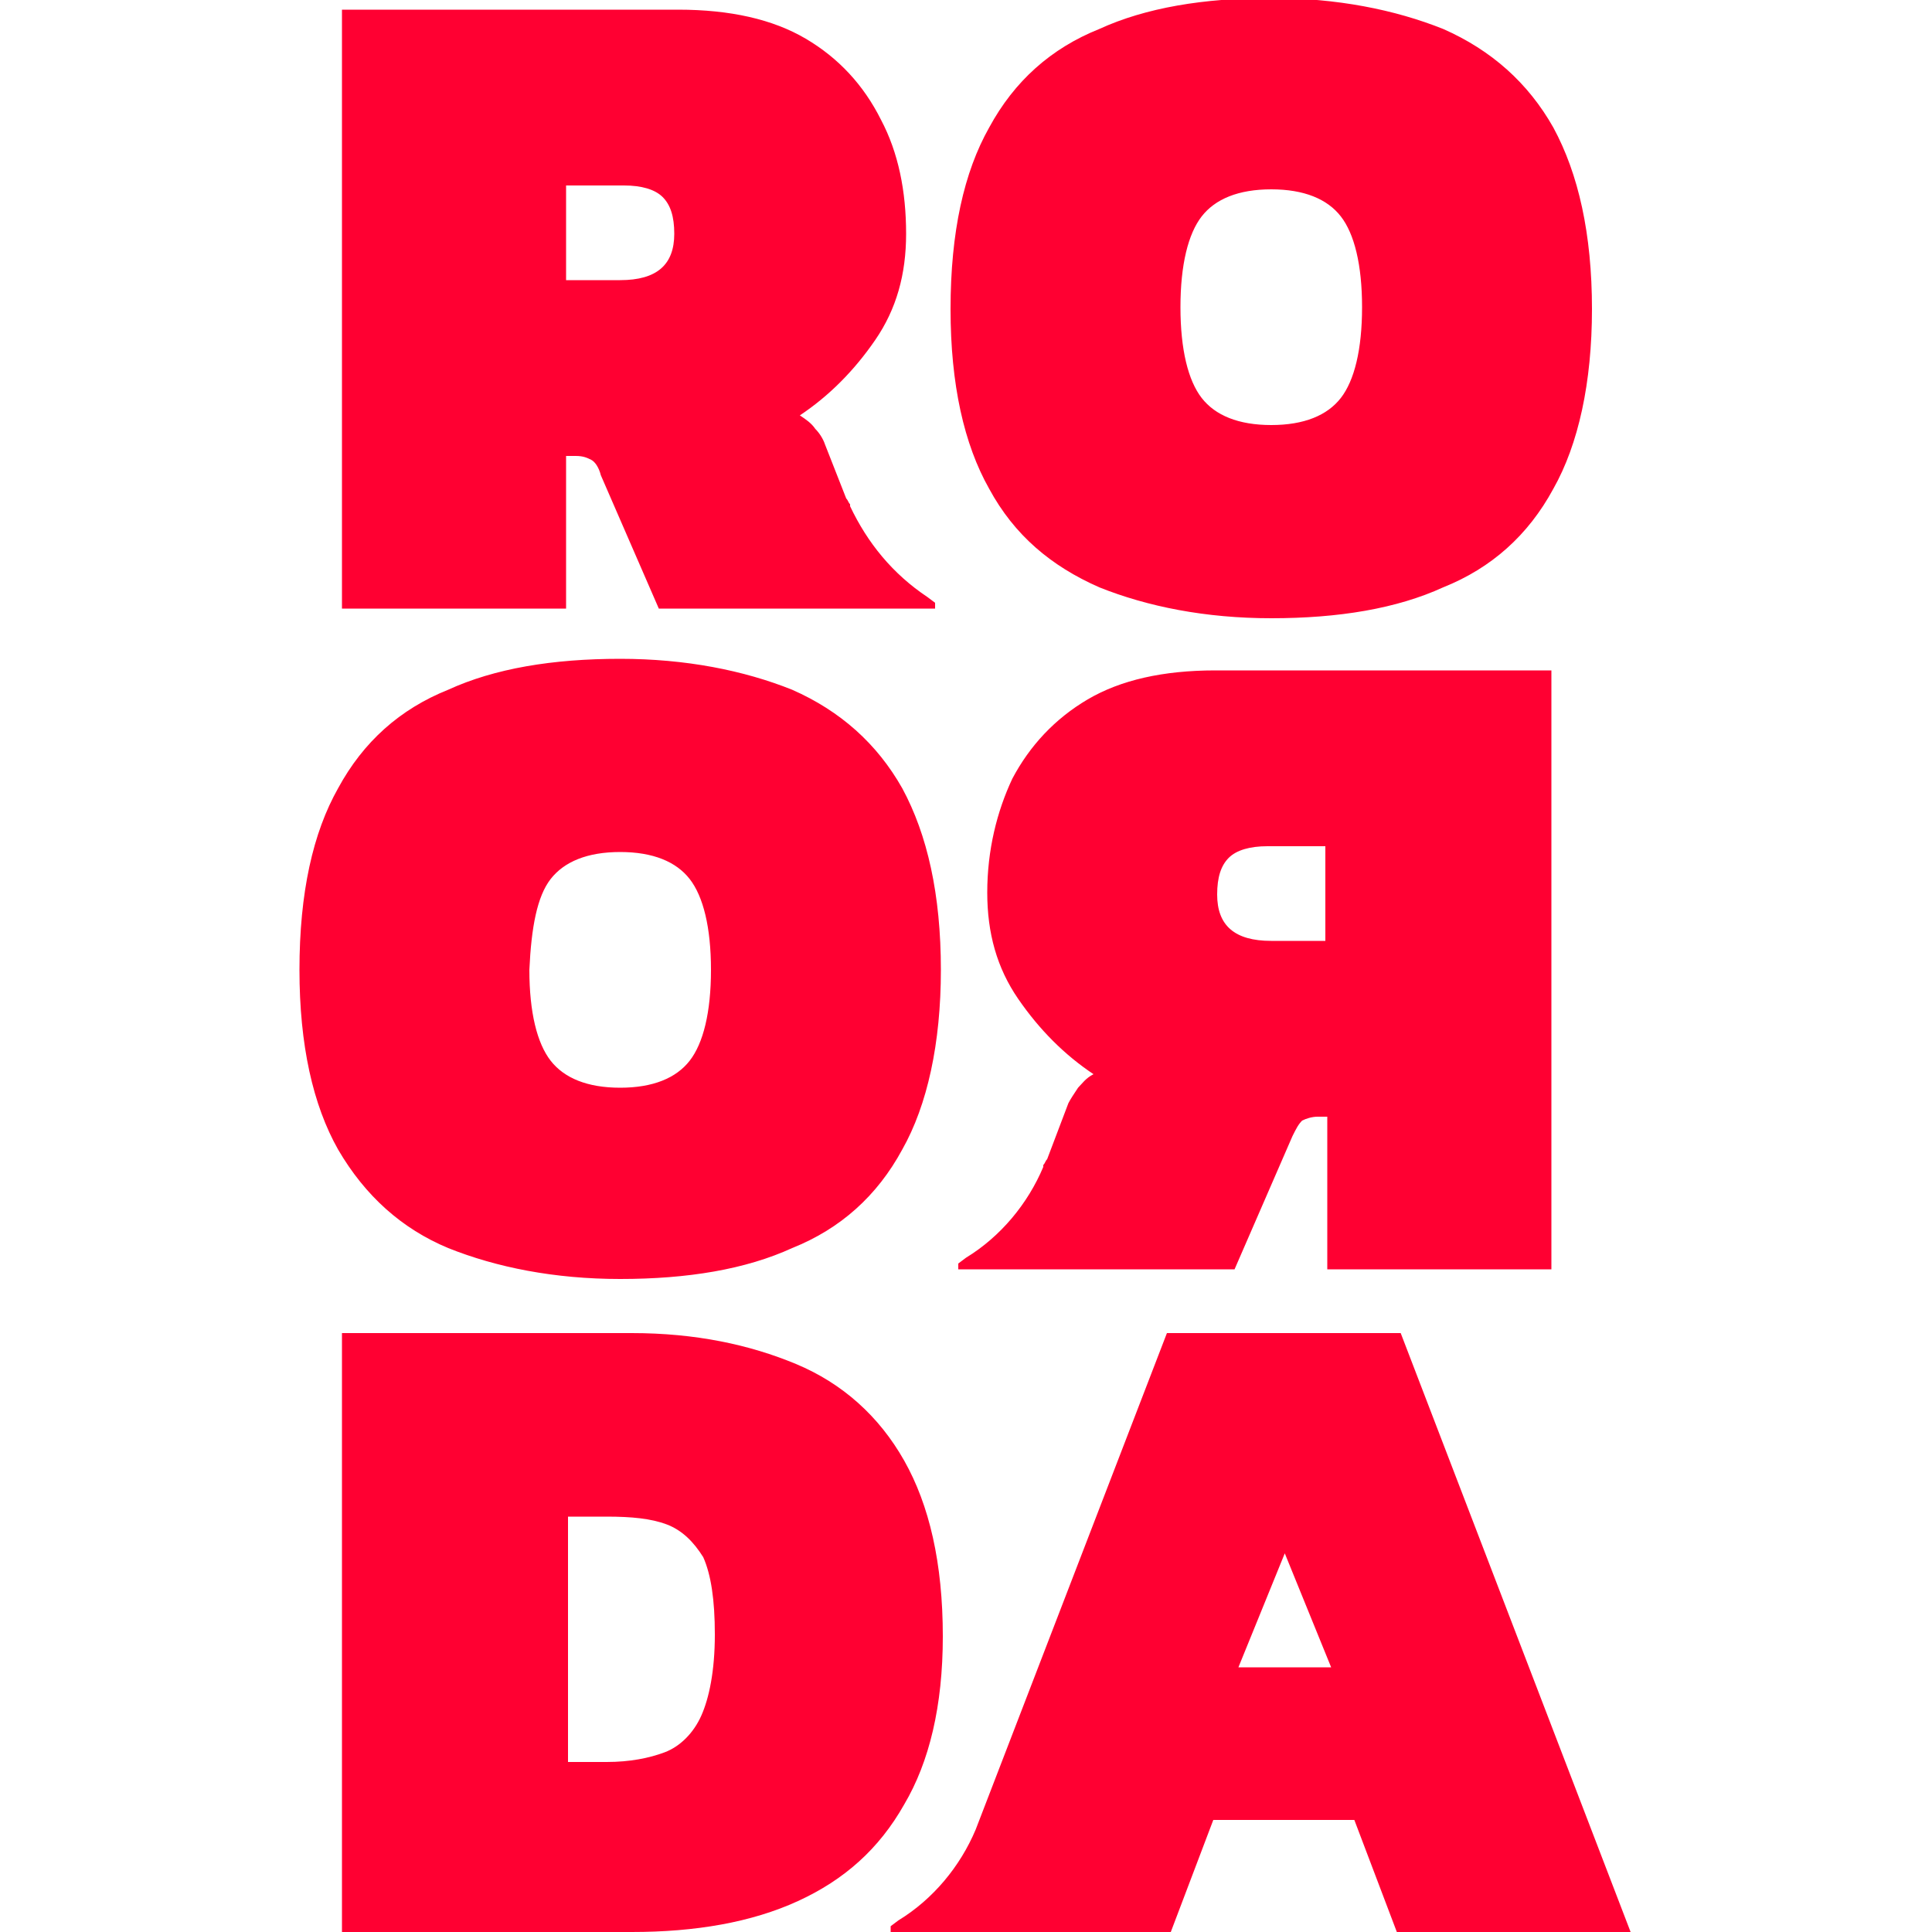 <svg xmlns="http://www.w3.org/2000/svg" xml:space="preserve" viewBox="0 0 100 100"><g fill="#ff0032"><path d="M29.3 23.6h.5c.4 0 .6.1.8.2.2.1.4.4.5.8l3 6.9H48.4v-.3l-.4-.3c-1.8-1.2-3.1-2.8-4-4.7v-.1c-.1-.1-.1-.2-.2-.3L42.7 23c-.1-.3-.3-.6-.5-.8-.2-.3-.5-.5-.8-.7 1.5-1 2.8-2.3 3.9-3.9s1.6-3.4 1.6-5.5c0-2.2-.4-4.2-1.3-5.9-.9-1.8-2.2-3.2-3.9-4.2C40 1 37.8.5 35.1.5H17.7v31h11.6v-7.9zm0-14h3c.9 0 1.6.2 2 .6.4.4.6 1 .6 1.9 0 1.6-.9 2.4-2.8 2.4h-2.8V9.6zM56.9 30.4c2.5 1 5.5 1.6 8.9 1.6 3.5 0 6.5-.5 8.9-1.6 2.5-1 4.4-2.7 5.7-5.1 1.3-2.3 2-5.5 2-9.3 0-3.9-.7-7-2-9.4-1.3-2.3-3.2-4-5.7-5.1-2.5-1-5.5-1.6-8.9-1.6-3.5 0-6.5.5-8.9 1.6-2.5 1-4.4 2.7-5.7 5.1-1.3 2.3-2 5.4-2 9.4 0 3.9.7 7 2 9.3 1.3 2.4 3.2 4 5.7 5.1zm5.3-19.2c.7-.9 1.9-1.4 3.6-1.4 1.7 0 2.9.5 3.6 1.4.7.9 1.1 2.5 1.1 4.7s-.4 3.8-1.1 4.7c-.7.9-1.9 1.4-3.6 1.4-1.7 0-2.9-.5-3.6-1.4-.7-.9-1.1-2.5-1.1-4.7s.4-3.8 1.1-4.7zM80.3 65.7v-31H62.9c-2.7 0-4.9.5-6.6 1.5-1.7 1-3 2.4-3.9 4.1-.8 1.7-1.3 3.7-1.3 5.9 0 2.1.5 3.9 1.6 5.5s2.4 2.9 3.9 3.9c-.4.2-.6.5-.8.7-.2.3-.4.6-.5.8L54.2 60c-.1.1-.1.2-.2.3v.1c-.8 1.9-2.2 3.6-4 4.7l-.4.3v.3h14.3l3-6.9c.2-.4.3-.6.5-.8.2-.1.5-.2.8-.2h.5v7.9h11.6zm-14.5-17c-1.9 0-2.8-.8-2.8-2.4 0-.9.2-1.5.6-1.9.4-.4 1.1-.6 2-.6h3v4.9h-2.8zM23.2 64.6c2.5 1 5.5 1.6 8.9 1.6 3.5 0 6.5-.5 8.9-1.6 2.5-1 4.4-2.7 5.7-5.1 1.3-2.3 2-5.5 2-9.3 0-3.9-.7-7-2-9.4-1.3-2.3-3.2-4-5.7-5.1-2.5-1-5.5-1.6-8.9-1.6-3.5 0-6.5.5-8.9 1.6-2.5 1-4.4 2.7-5.7 5.1-1.3 2.3-2 5.4-2 9.4 0 3.9.7 7 2 9.3 1.4 2.4 3.3 4.1 5.7 5.1zm5.3-19.1c.7-.9 1.9-1.4 3.6-1.4 1.7 0 2.9.5 3.6 1.4.7.9 1.1 2.5 1.1 4.7s-.4 3.8-1.1 4.7c-.7.9-1.9 1.4-3.6 1.4-1.7 0-2.9-.5-3.6-1.4-.7-.9-1.1-2.5-1.1-4.7.1-2.2.4-3.8 1.1-4.7zM48.8 84.7c0-3.8-.7-6.8-2-9.1s-3.2-4-5.6-5c-2.4-1-5.2-1.6-8.5-1.6h-15v31h15c3.3 0 6.2-.5 8.6-1.6 2.4-1.1 4.2-2.7 5.5-5 1.3-2.2 2-5.1 2-8.7zm-12.5 4.1c-.4.9-1.1 1.6-1.9 1.9-.8.3-1.8.5-3 .5h-2V78.5h2c1.3 0 2.3.1 3.1.4.8.3 1.4.9 1.9 1.7.4.9.6 2.2.6 4 0 1.9-.3 3.3-.7 4.2zM72.5 69H60.4l-9.9 25.7c-.8 1.9-2.2 3.6-4 4.7l-.4.3v.3h14.5l2.2-5.8h7.3l2.2 5.8h12.1L72.5 69zm-8.4 17.3 2.4-5.9 2.4 5.9h-4.8z"/></g></svg>